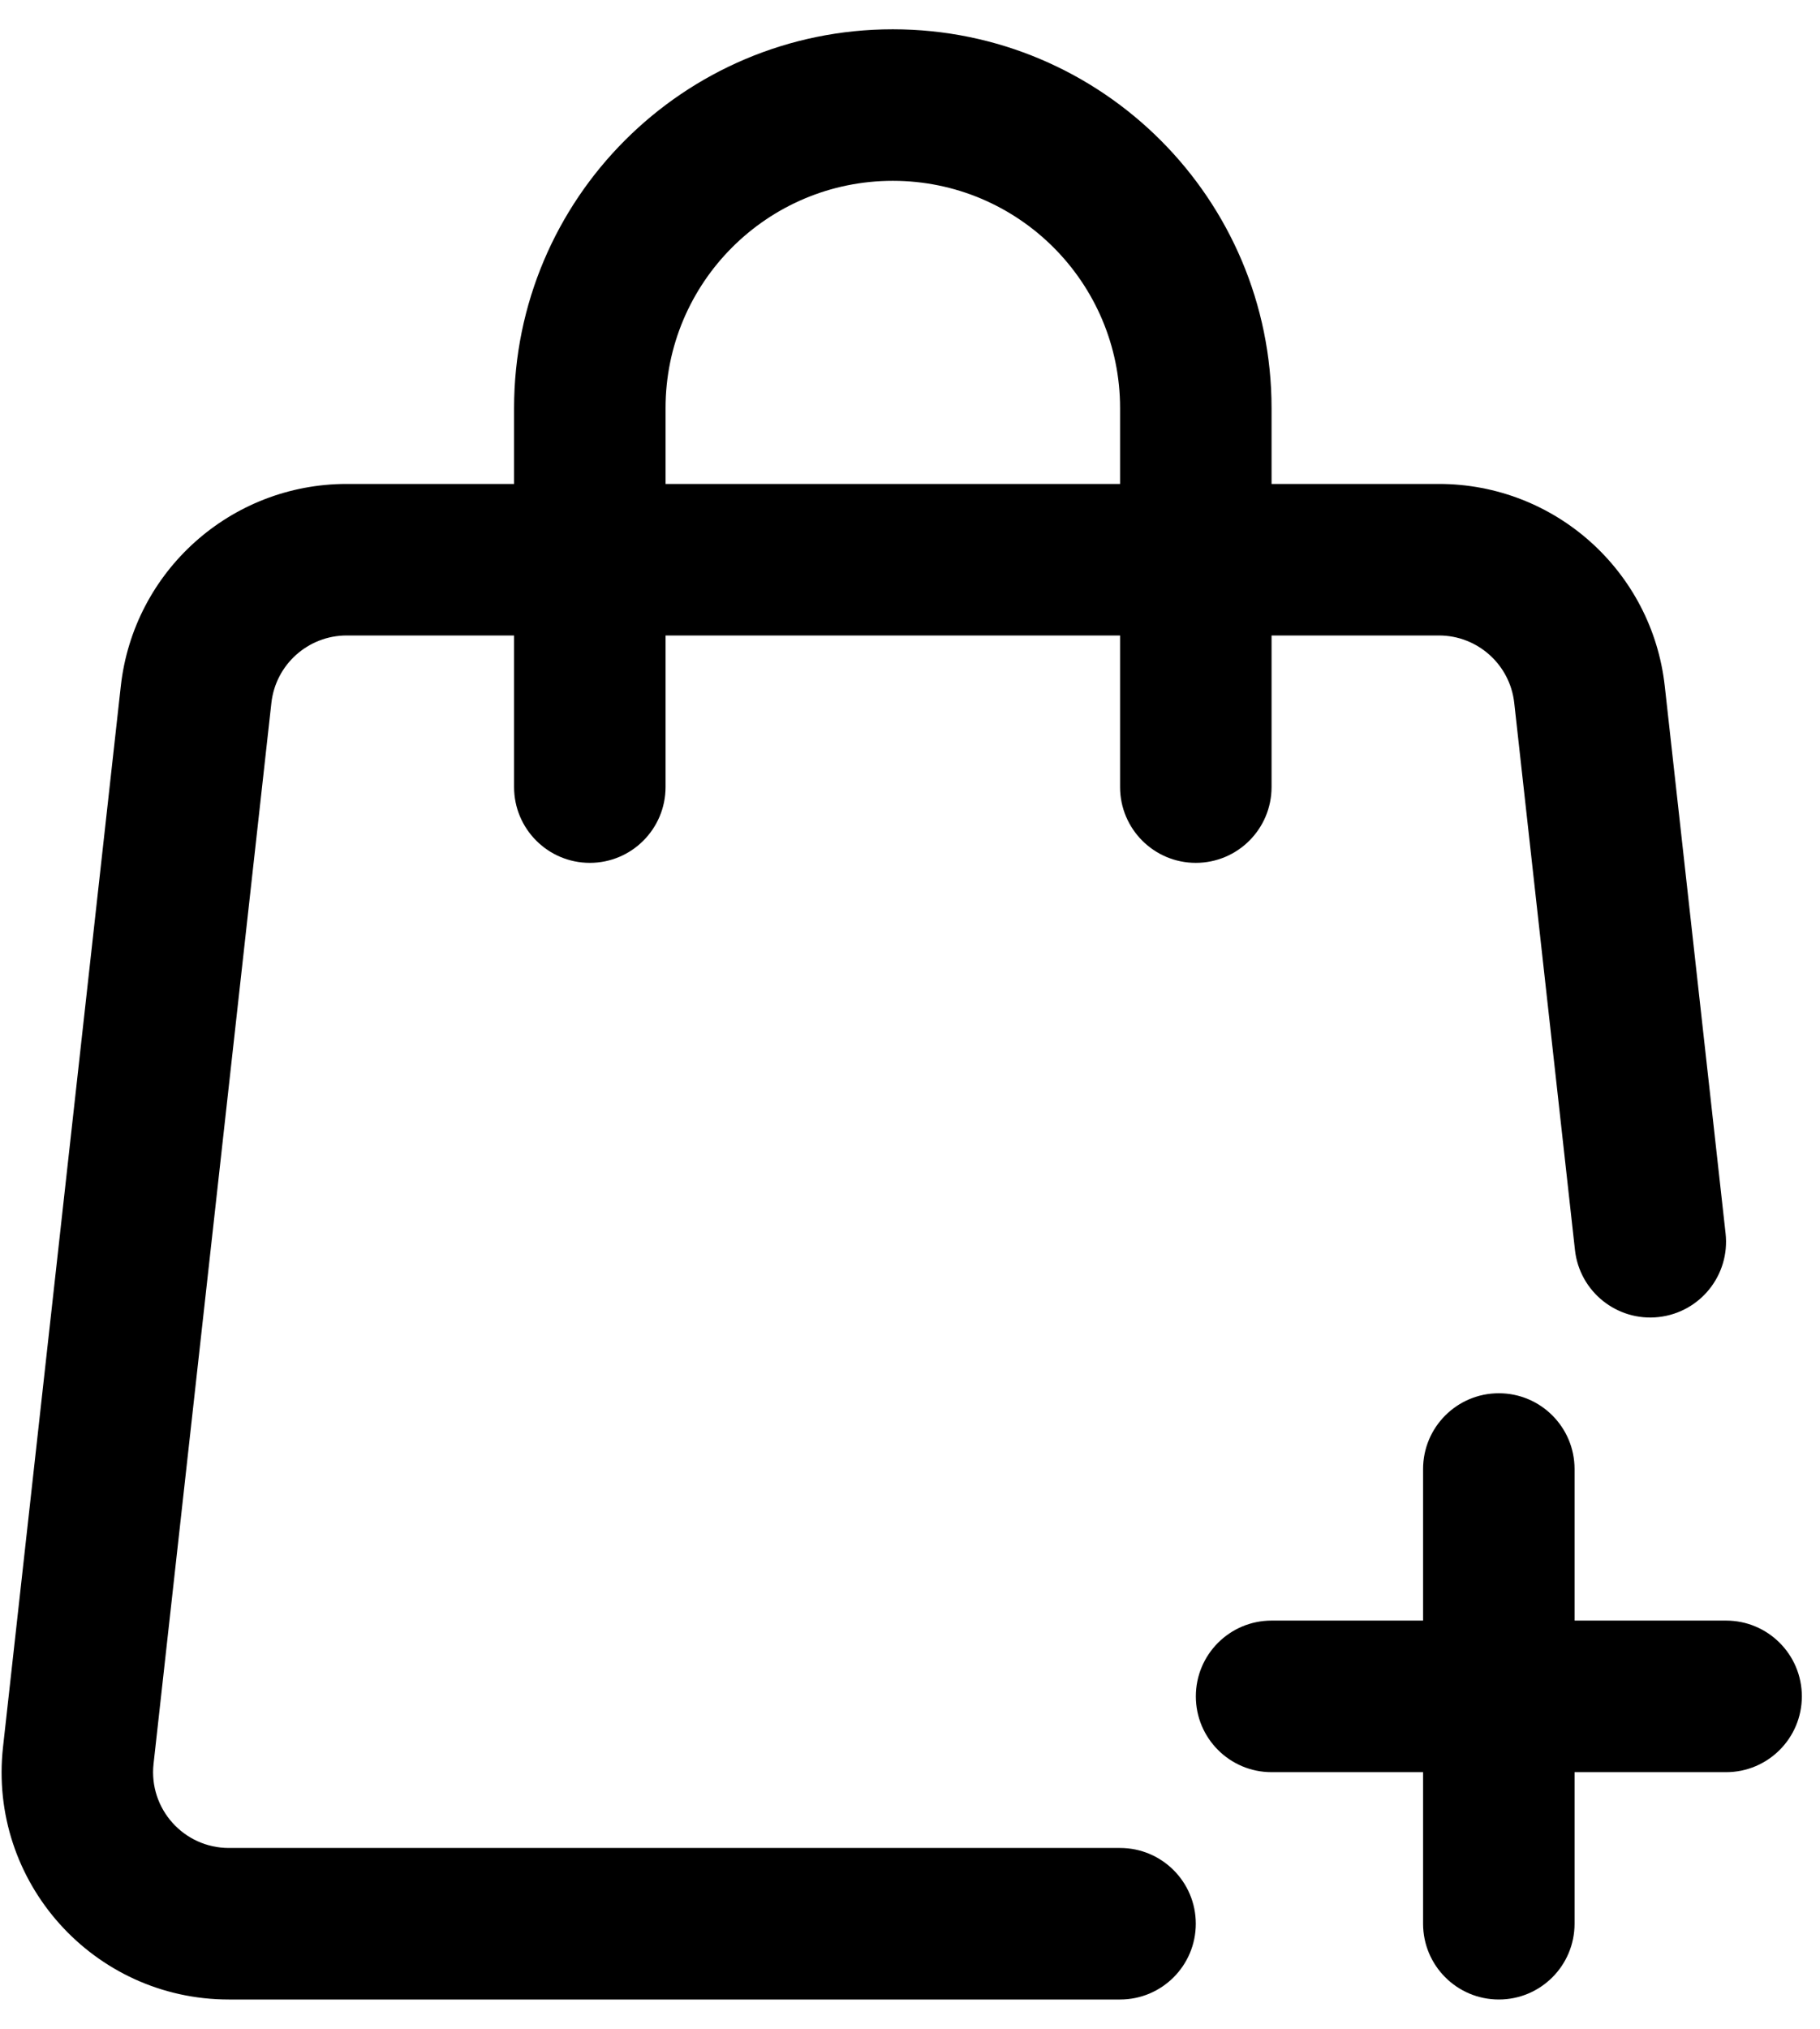 <svg xmlns="http://www.w3.org/2000/svg" width="35" height="39" viewBox="0 0 35 39" fill="none"><path fill-rule="evenodd" clip-rule="evenodd" d="M17.169 0.563C13.147 0.563 9.886 3.824 9.886 7.846V9.303H6.667C4.44 9.303 2.569 10.977 2.323 13.191L0.058 33.584C-0.23 36.173 1.796 38.437 4.401 38.437H21.54C22.344 38.437 22.996 37.785 22.996 36.98C22.996 36.176 22.344 35.524 21.54 35.524H4.401C3.533 35.524 2.857 34.769 2.953 33.906L5.219 13.512C5.301 12.775 5.925 12.216 6.667 12.216H9.886V15.13C9.886 15.934 10.538 16.587 11.343 16.587C12.147 16.587 12.799 15.934 12.799 15.13V12.216H21.54V15.13C21.54 15.934 22.192 16.587 22.996 16.587C23.801 16.587 24.453 15.934 24.453 15.13V12.216H27.672C28.414 12.216 29.038 12.775 29.12 13.512L30.288 24.031C30.377 24.831 31.098 25.407 31.897 25.318C32.697 25.229 33.273 24.509 33.184 23.709L32.015 13.191C31.77 10.977 29.899 9.303 27.672 9.303H24.453V7.846C24.453 3.824 21.192 0.563 17.169 0.563ZM21.54 9.303V7.846C21.54 5.433 19.583 3.476 17.169 3.476C14.756 3.476 12.799 5.433 12.799 7.846V9.303H21.54Z" fill="black"></path><path fill-rule="evenodd" clip-rule="evenodd" d="M30.28 28.24C30.28 27.435 29.628 26.783 28.824 26.783C28.019 26.783 27.367 27.435 27.367 28.24V31.153H24.454C23.649 31.153 22.997 31.805 22.997 32.61C22.997 33.415 23.649 34.067 24.454 34.067H27.367V36.98C27.367 37.785 28.019 38.437 28.824 38.437C29.628 38.437 30.28 37.785 30.28 36.98V34.067H33.194C33.998 34.067 34.651 33.415 34.651 32.61C34.651 31.805 33.998 31.153 33.194 31.153H30.28V28.24Z" fill="black"></path></svg>